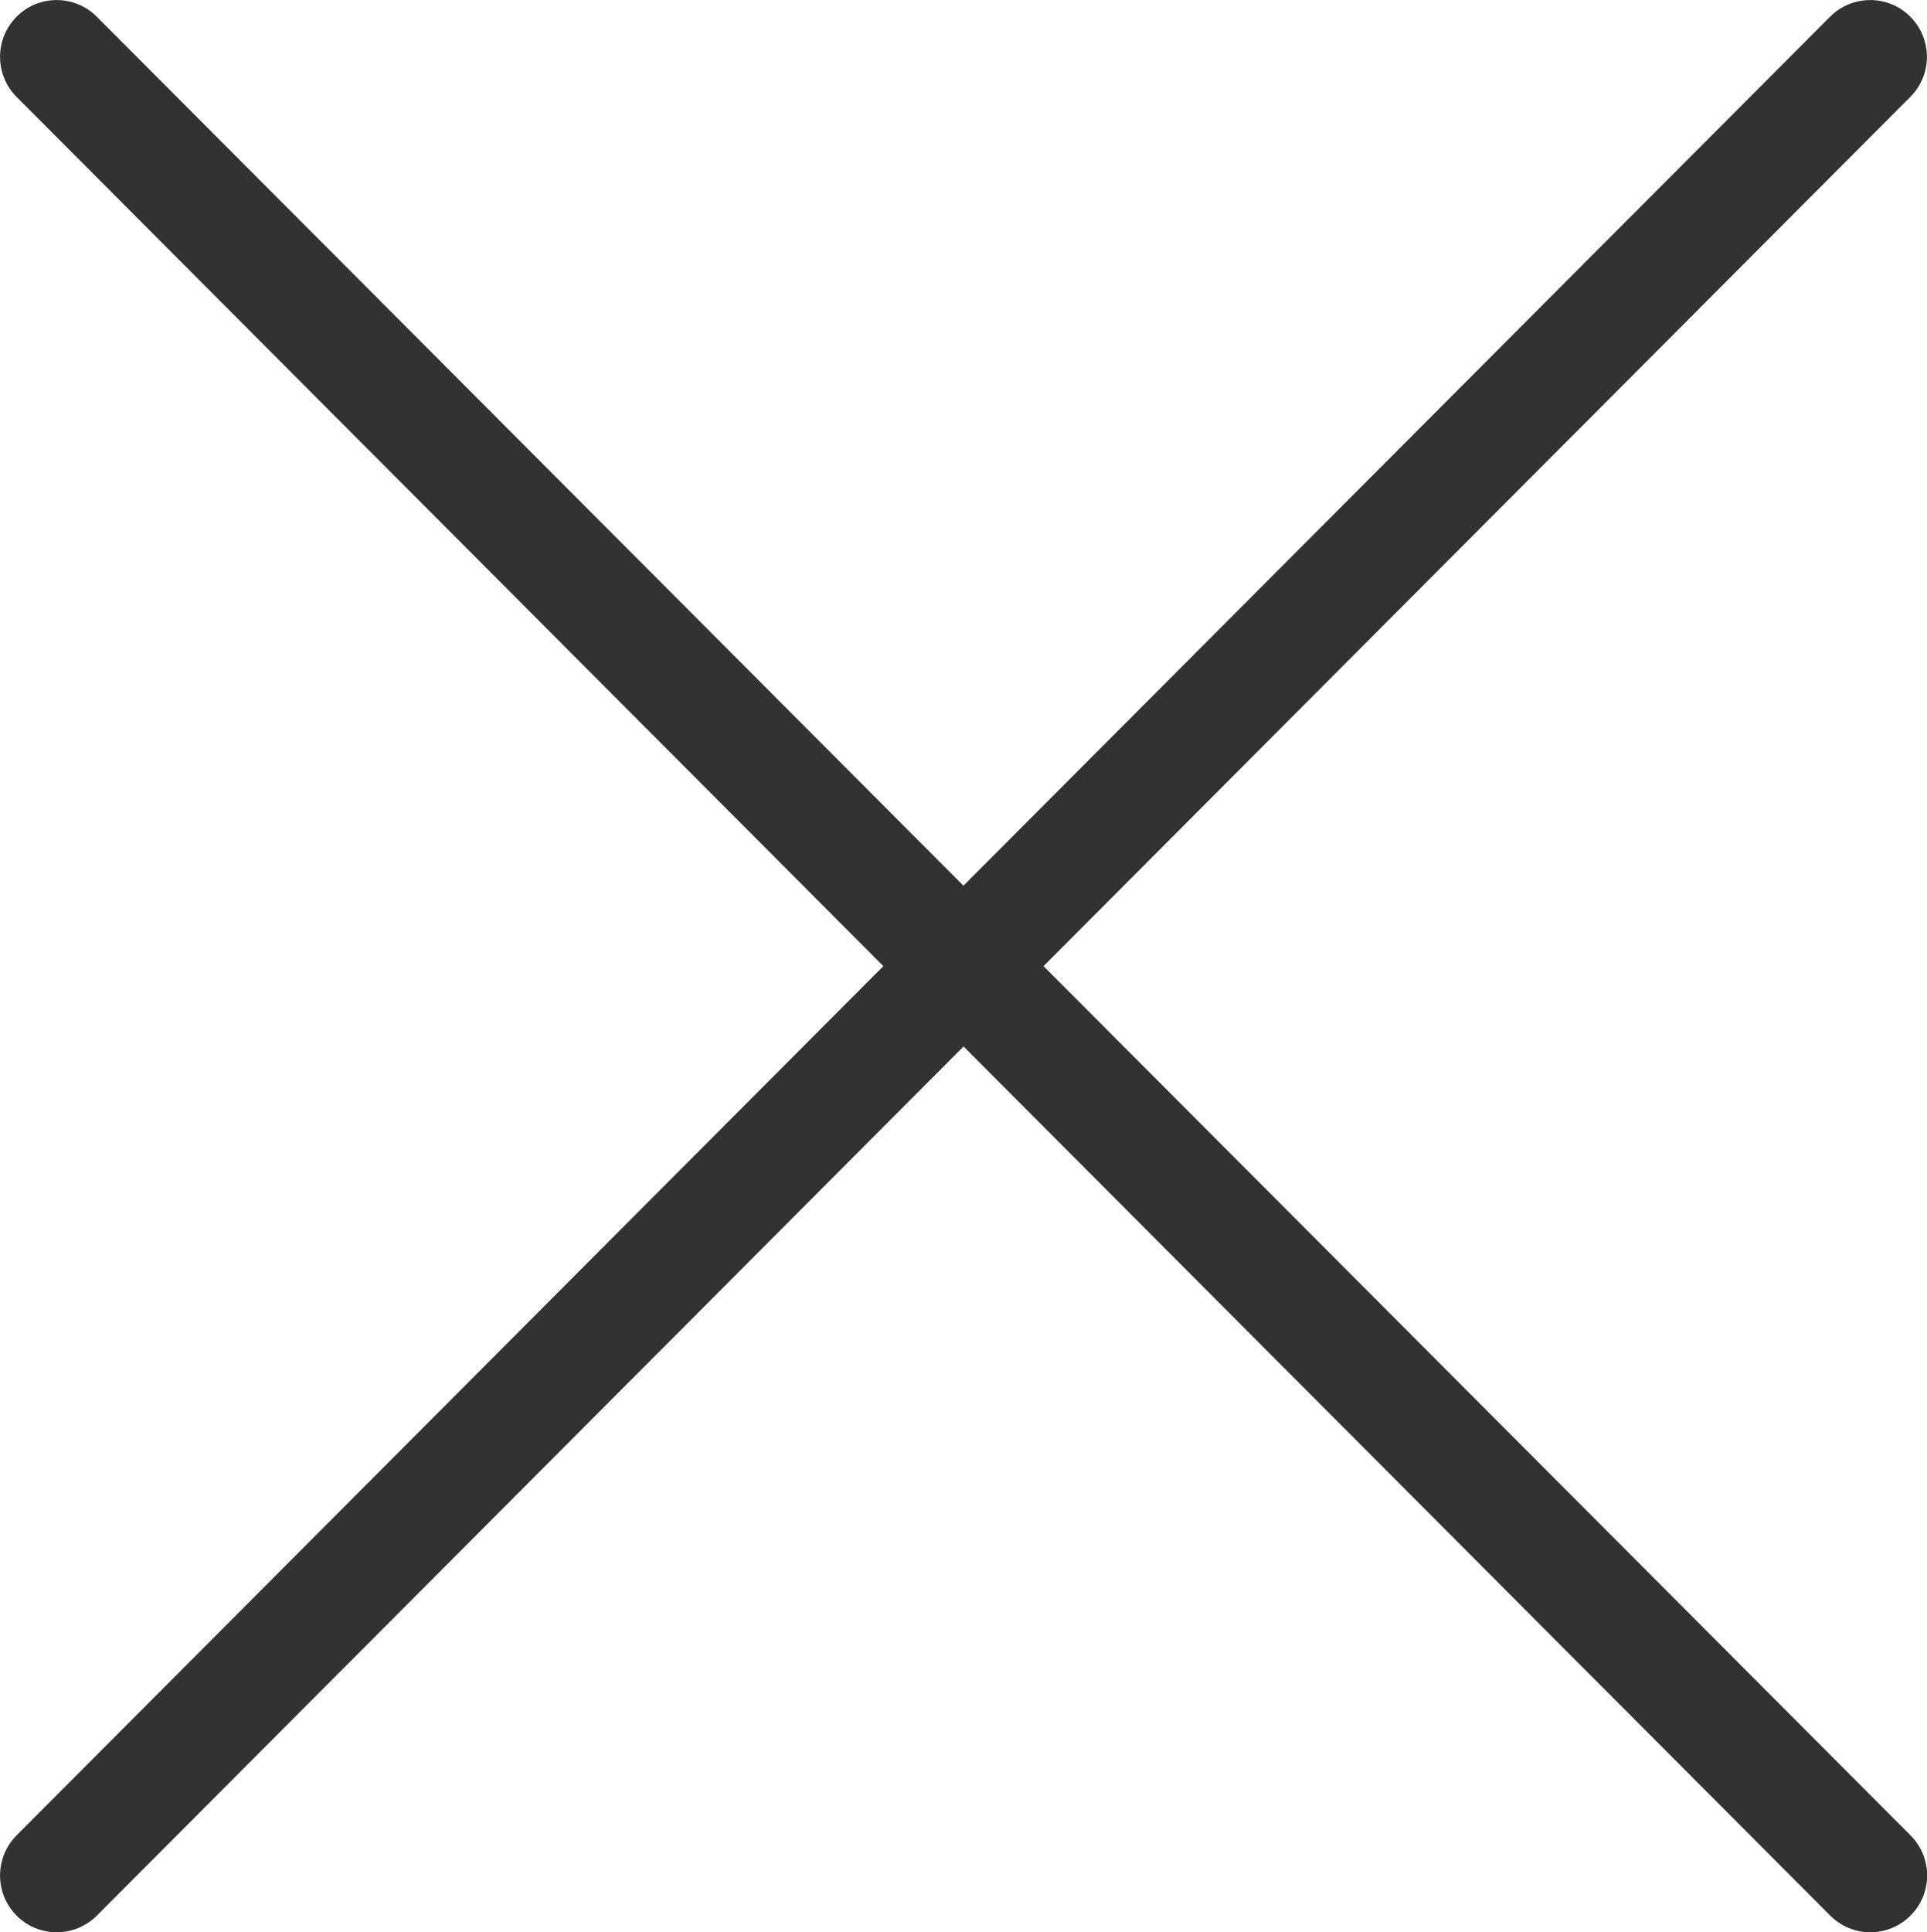 <?xml version="1.0" encoding="utf-8"?>
<!-- Generator: Adobe Illustrator 16.0.2, SVG Export Plug-In . SVG Version: 6.00 Build 0)  -->
<!DOCTYPE svg PUBLIC "-//W3C//DTD SVG 1.1//EN" "http://www.w3.org/Graphics/SVG/1.1/DTD/svg11.dtd">
<svg version="1.1" id="Icon_Close_1_" xmlns="http://www.w3.org/2000/svg" xmlns:xlink="http://www.w3.org/1999/xlink" x="0px"
	 y="0px" width="16.913px" height="16.956px" viewBox="0 0 16.913 16.956" enable-background="new 0 0 16.913 16.956"
	 xml:space="preserve">
<g id="Icon_Close">
	<g>
		<path fill-rule="evenodd" clip-rule="evenodd" fill="#323232" d="M9.159,8.478l7.607-7.627c0.195-0.194,0.195-0.51,0-0.705
			c-0.193-0.194-0.509-0.194-0.703,0L8.456,7.772L0.849,0.146c-0.194-0.194-0.509-0.194-0.703,0c-0.194,0.195-0.194,0.511,0,0.705
			l7.607,7.627l-7.607,7.627c-0.194,0.195-0.194,0.511,0,0.705c0.097,0.098,0.224,0.146,0.352,0.146
			c0.127,0,0.254-0.049,0.352-0.146l7.607-7.627l7.607,7.627c0.098,0.098,0.225,0.146,0.352,0.146s0.255-0.049,0.352-0.146
			c0.195-0.194,0.195-0.51,0-0.705L9.159,8.478z"/>
	</g>
</g>
</svg>

